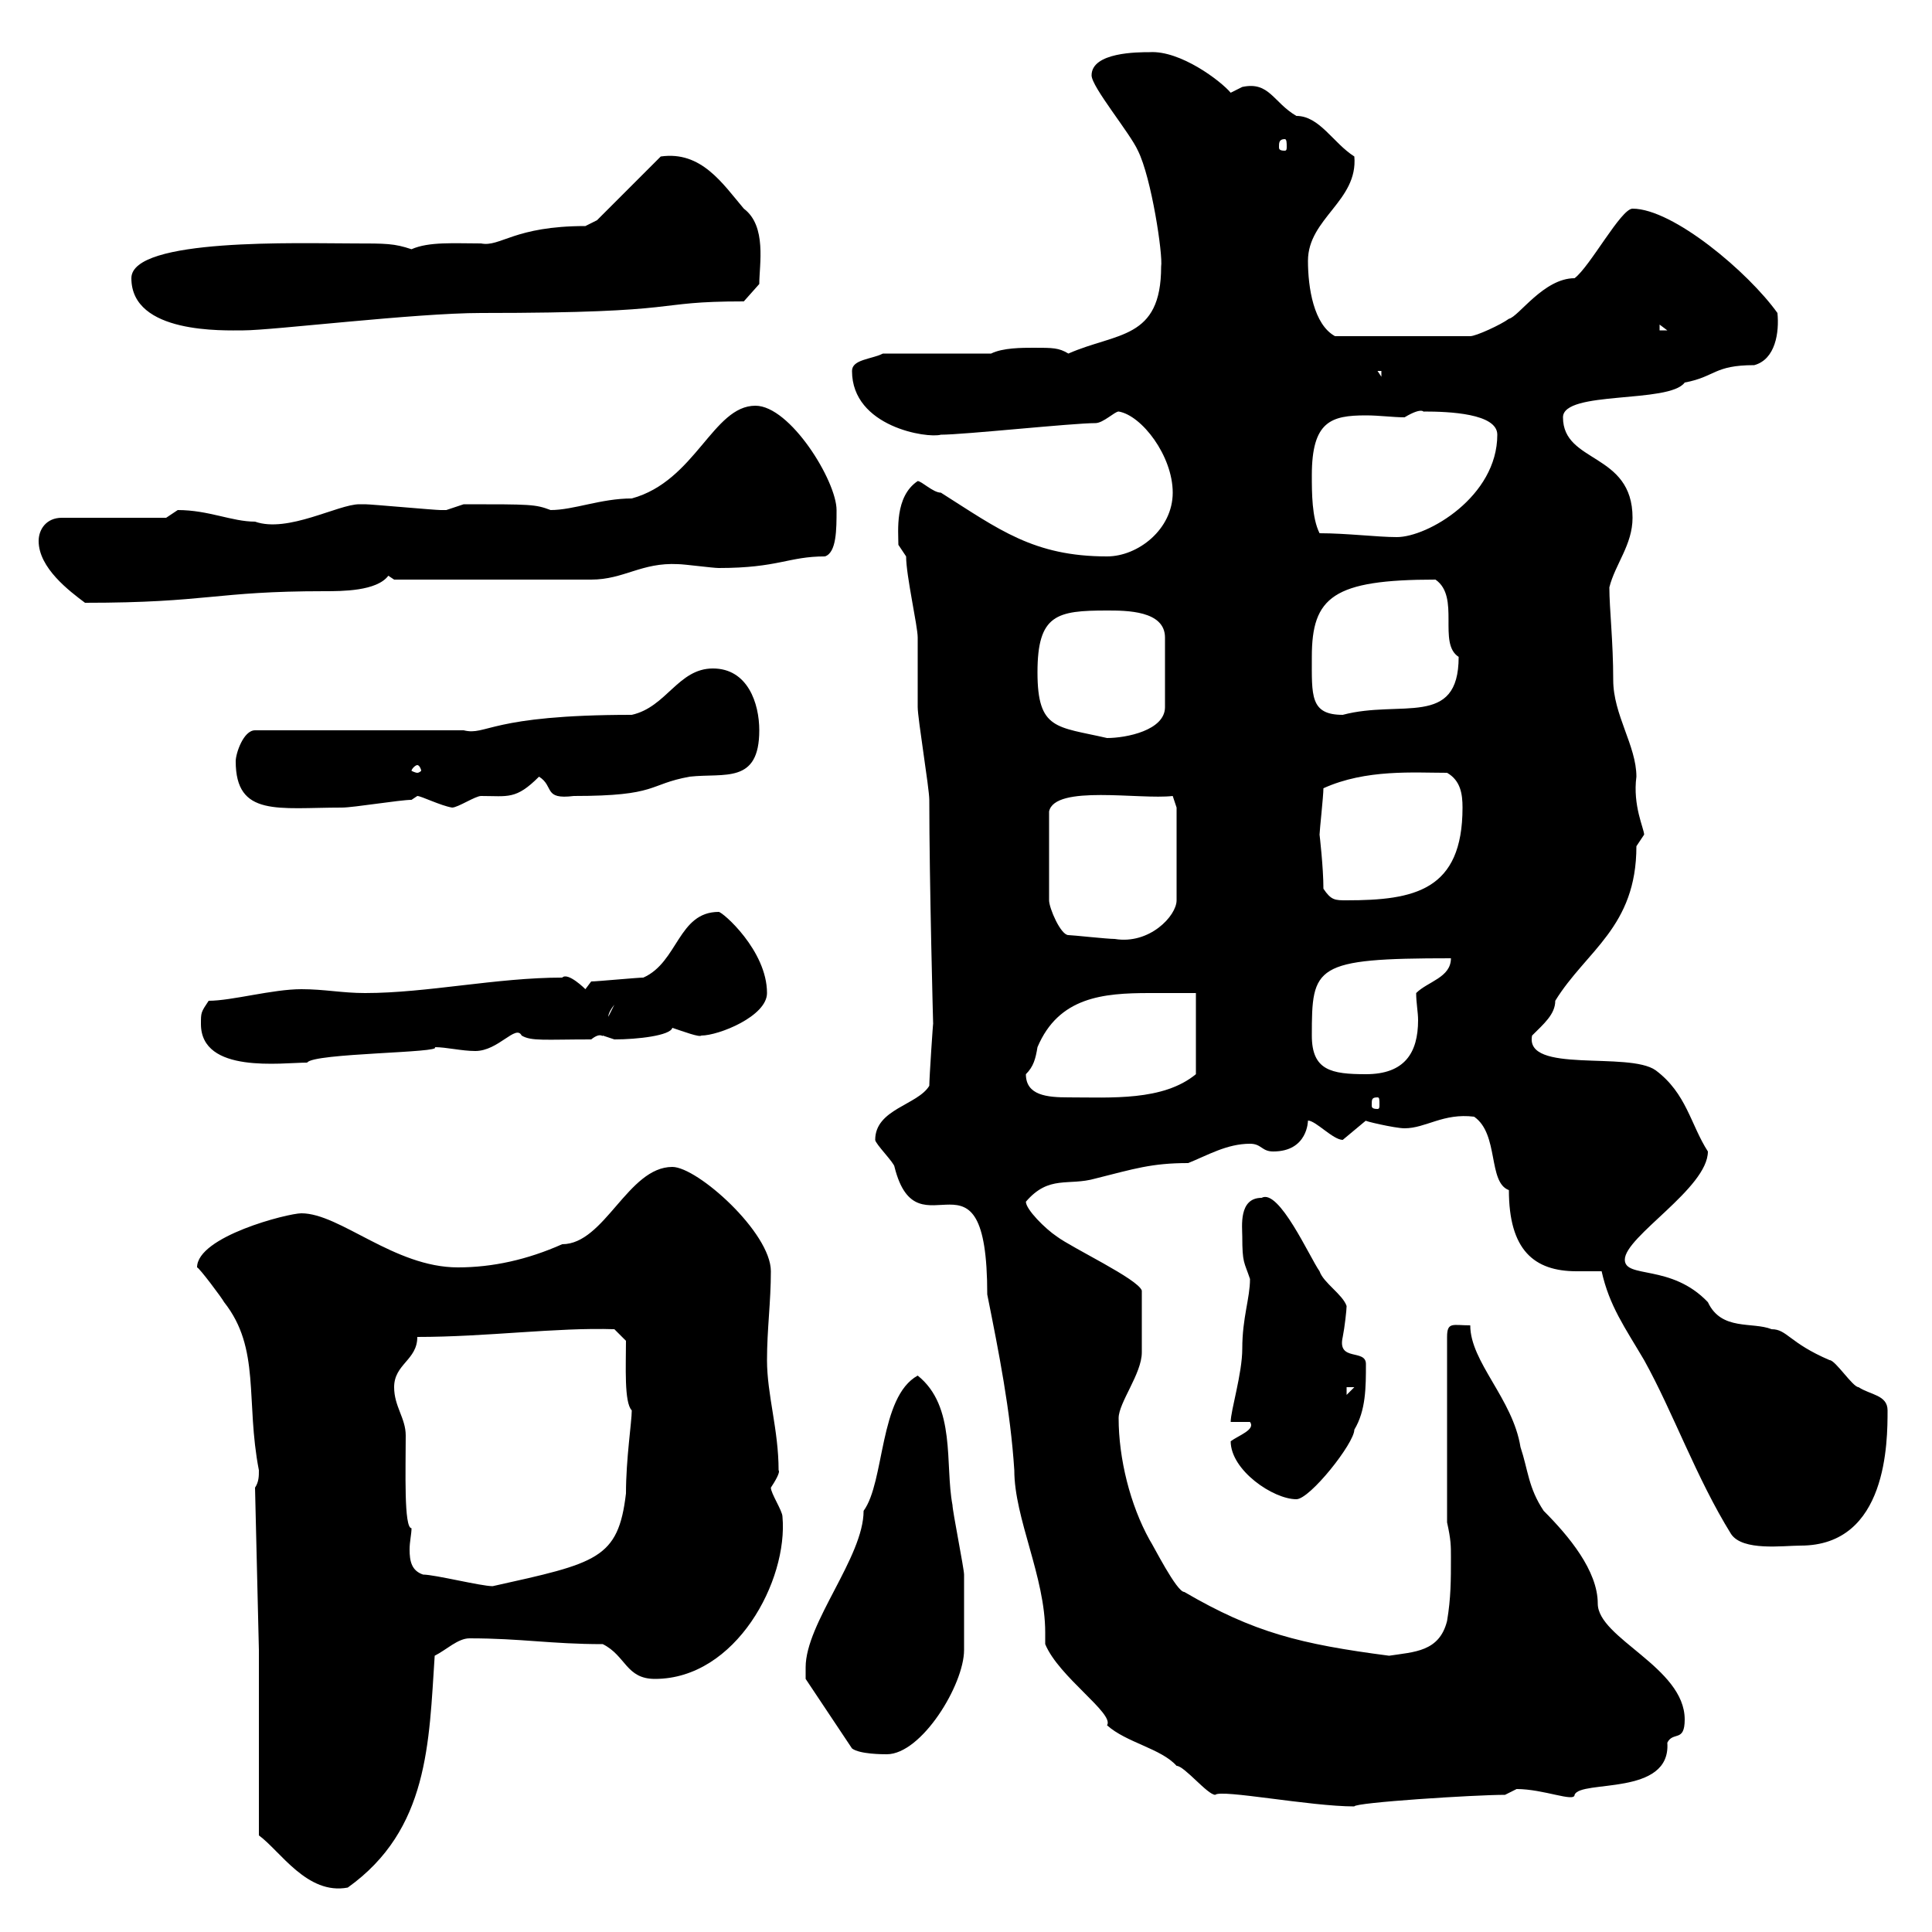<svg xmlns="http://www.w3.org/2000/svg" xmlns:xlink="http://www.w3.org/1999/xlink" width="300" height="300"><path d="M40.20 259.80L40.20 285C43.50 287.40 47.70 294.30 54 293.10C66.60 284.10 66.60 270.60 67.50 257.10C69.30 256.20 71.10 254.40 72.90 254.40C81 254.40 85.50 255.30 93.60 255.30C97.20 257.10 97.20 260.70 101.70 260.70C114.30 260.70 122.40 245.40 121.50 235.50C121.50 234.60 119.70 231.90 119.70 231C120.30 230.10 121.20 228.60 120.90 228.30C120.90 222 119.10 216.60 119.10 211.20C119.10 206.40 119.70 202.20 119.70 197.40C119.70 191.40 108.30 181.20 104.40 181.20C97.50 181.20 93.90 193.20 87.30 193.20C81.90 195.60 76.50 196.80 71.10 196.80C61.20 196.80 52.80 188.40 46.80 188.40C44.70 188.40 30.60 192 30.60 196.80C30.90 196.80 34.50 201.60 34.80 202.20C40.50 209.40 38.10 217.50 40.20 228.30C40.20 229.20 40.20 230.10 39.60 231L40.20 256.20ZM162.30 255.30C164.40 260.40 173.10 266.10 171.90 267.90C174.90 270.60 180.30 271.50 182.70 274.20C183.90 274.20 187.50 278.70 188.70 278.70C189.60 277.80 203.40 280.50 210.30 280.50C210.30 279.90 228.90 278.70 233.70 278.70C233.70 278.70 235.50 277.80 235.50 277.80C239.70 277.80 244.50 279.90 244.50 278.70C245.40 276.30 259.50 279 258.90 270.60C259.80 268.80 261.60 270.60 261.60 267C261.60 258.90 248.10 254.40 248.10 249C248.10 243.90 243.60 238.50 239.70 234.60C237.30 231 237.30 228.30 236.10 224.70C234.90 217.20 228.30 211.50 228.30 205.80C225.60 205.80 224.70 205.20 224.70 207.60L224.70 236.40C225.30 239.10 225.30 240 225.30 241.80C225.30 245.40 225.30 248.10 224.70 251.70C223.50 256.50 219.60 256.50 215.70 257.10C201.90 255.30 194.70 253.50 183.90 247.20C182.70 247.20 179.10 240 178.50 239.10C175.50 233.70 173.70 226.50 173.70 220.20C173.70 217.80 177.30 213.30 177.30 210C177.30 208.50 177.30 204.30 177.30 200.40C176.70 198.60 166.50 193.80 164.10 192C162.30 190.80 159.30 187.80 159.30 186.60C162.90 182.40 165.90 184.20 170.10 183C176.10 181.50 178.80 180.60 184.50 180.60C187.50 179.40 190.50 177.60 194.10 177.60C195.90 177.60 195.90 178.80 197.70 178.80C203.10 178.80 203.10 174 203.10 174C204.30 174 207 177 208.50 177C208.50 177 212.10 174 212.10 174C211.50 174 216.60 175.20 218.10 175.20C221.40 175.20 224.10 172.80 228.90 173.40C232.80 176.10 231 183.60 234.30 184.80C234.30 194.10 238.20 197.40 244.80 197.40C246.30 197.40 247.20 197.40 248.70 197.40C249.90 202.80 252.30 206.10 255.30 211.20C259.80 219.30 263.40 229.50 268.80 238.20C270.60 240.90 276.90 240 279.60 240C293.10 240 293.10 223.80 293.10 219C293.10 216.60 290.40 216.60 288.60 215.40C287.70 215.40 285 211.20 284.10 211.20C277.80 208.50 277.50 206.40 275.10 206.40C272.10 205.20 267.30 206.70 265.20 202.20C259.50 196.20 252.30 198.60 252.30 195.60C252.30 192 265.20 184.50 265.20 178.80C262.50 174.60 261.90 169.80 257.10 166.20C252.90 163.20 236.70 166.80 237.90 160.80C239.70 159 241.50 157.50 241.50 155.40C246.30 147.60 254.10 144 254.10 131.40C254.10 131.40 255.30 129.60 255.30 129.60C255.30 128.70 253.50 125.10 254.10 120.60C254.10 115.80 250.50 111 250.50 105.60C250.50 99.60 249.90 94.50 249.90 91.20C250.80 87.60 253.50 84.60 253.50 80.40C253.50 70.20 242.70 72 242.70 64.80C242.70 60.60 259.20 62.70 261.60 59.40C266.40 58.50 266.10 56.70 272.40 56.70C275.70 55.80 276.30 51.60 276 48.60C271.50 42.30 259.80 32.40 253.50 32.40C251.70 32.40 246.90 41.40 244.50 43.20C239.70 43.20 235.80 49.20 234.30 49.50C233.10 50.40 229.20 52.20 228.30 52.20L207.30 52.20C204 50.40 203.10 44.70 203.10 40.50C203.10 33.90 210.90 31.20 210.30 24.30C207 22.20 204.90 18 201.30 18C197.70 15.90 197.10 12.60 192.90 13.50C192.90 13.50 191.10 14.40 191.10 14.40C189.60 12.60 183.30 7.80 178.50 8.10C176.70 8.10 169.50 8.10 169.50 11.70C169.50 13.50 175.50 20.70 176.70 23.40C178.80 27.60 180.60 39.60 180.30 41.40C180.30 52.80 173.40 51.60 165.90 54.90C164.40 54 163.50 54 160.50 54C158.70 54 155.70 54 153.90 54.90L137.10 54.90C135.30 55.80 132.30 55.80 132.30 57.60C132.30 66.30 144 68.10 146.10 67.50C149.70 67.50 166.50 65.70 170.10 65.70C171.30 65.70 173.10 63.90 173.70 63.90C177.30 64.50 182.10 70.80 182.10 76.50C182.10 82.20 176.70 86.40 171.90 86.40C160.50 86.40 155.10 82.20 146.10 76.50C144.90 76.50 143.10 74.70 142.50 74.70C138.90 77.10 139.50 82.50 139.50 84.60C139.50 84.60 140.70 86.40 140.70 86.40C140.70 89.40 142.50 97.20 142.50 99C142.50 100.20 142.50 109.20 142.50 109.80C142.50 111.60 144.30 122.40 144.30 124.20C144.30 136.80 144.90 159.30 144.90 159C144.90 158.40 144.30 167.40 144.30 168.60C142.50 171.60 135.90 172.20 135.90 177C135.90 177.60 138.90 180.60 138.90 181.20C142.50 195.60 153.30 175.80 153.30 201C155.10 210 156.90 219 157.50 228.30C157.50 235.80 162.30 244.80 162.30 253.50C162.30 254.40 162.30 254.70 162.30 255.30ZM125.10 258.90C125.10 258.90 125.10 260.70 125.10 260.70L132.30 271.50C133.50 272.40 137.10 272.40 137.70 272.40C143.10 272.40 149.70 261.60 149.70 256.20C149.70 254.40 149.70 247.20 149.70 244.50C149.70 243.60 147.90 234.60 147.90 233.70C146.70 227.40 148.50 218.40 142.50 213.60C136.50 216.90 137.40 230.10 134.10 234.60C134.10 241.80 125.10 252 125.10 258.90ZM65.70 244.50C63.90 243.90 63.60 242.40 63.60 240.60C63.60 239.40 63.90 238.20 63.90 237.30C62.70 237.30 63 228.30 63 222.90C63 220.20 61.20 218.40 61.20 215.40C61.20 211.80 64.80 211.20 64.80 207.60C75.60 207.60 86.40 206.10 95.40 206.40L97.20 208.20C97.20 212.10 96.90 217.80 98.10 219C98.10 220.80 97.20 226.50 97.20 231.90C96 242.10 92.70 242.70 76.50 246.30C74.70 246.30 67.50 244.50 65.70 244.50ZM191.10 223.80C191.10 228.30 197.70 232.80 201.30 232.80C203.40 232.80 210.30 224.10 210.30 222C212.10 219 212.10 215.40 212.10 211.80C212.10 209.40 207.60 211.50 208.50 207.60C208.80 206.10 209.10 203.40 209.10 202.80C208.50 201 205.50 199.20 204.90 197.40C203.40 195.30 198.60 184.50 195.90 186C192.30 186 192.90 190.50 192.90 192C192.90 196.20 193.20 195.90 194.10 198.60C194.10 201.60 192.90 204.60 192.90 209.40C192.90 213.30 191.10 219 191.10 220.80L194.10 220.80C195 222 192.30 222.90 191.10 223.80ZM209.10 215.40L210.30 215.40L209.10 216.60ZM213.90 170.40C214.20 170.40 214.20 170.70 214.20 171.60C214.20 171.90 214.20 172.20 213.90 172.20C213 172.20 213 171.90 213 171.60C213 170.70 213 170.40 213.90 170.40ZM159.30 166.80C160.50 165.60 160.80 164.40 161.10 162.60C164.40 154.80 171.30 154.20 178.50 154.20C180.60 154.20 183.30 154.20 185.70 154.20L185.70 166.80C180.60 171 172.50 170.40 165.90 170.40C162.60 170.40 159.30 170.10 159.30 166.80ZM203.70 160.80C203.70 150 204 148.80 225.30 148.80C225.30 151.80 221.70 152.40 219.90 154.20C219.90 155.70 220.20 157.20 220.20 158.40C220.20 163.50 218.10 166.80 212.10 166.80C206.70 166.80 203.70 166.20 203.70 160.80ZM31.20 159C31.20 166.80 43.80 165 47.70 165C48.60 163.50 69 163.50 67.50 162.60C69.30 162.60 71.70 163.20 73.80 163.20C77.40 163.20 80.10 159 81 160.80C82.50 161.70 84.60 161.40 91.80 161.40C93.30 160.20 93.60 161.10 93.60 160.80C93.60 160.80 95.40 161.40 95.40 161.40C99 161.40 104.10 160.80 104.40 159.60C106.20 160.20 108.60 161.10 108.90 160.80C111.60 160.80 119.10 157.80 119.10 154.20C119.10 147.60 112.20 141.60 111.60 141.60C105.30 141.60 105.30 149.40 99.90 151.80C99 151.80 92.70 152.40 91.80 152.40L90.90 153.60C90.90 153.60 88.20 150.90 87.30 151.80C77.10 151.80 66.30 154.20 56.70 154.20C53.10 154.20 50.40 153.60 46.80 153.60C42.30 153.60 36 155.40 32.40 155.40C31.20 157.20 31.20 157.20 31.20 159ZM95.40 156L94.50 157.80C94.50 158.10 94.20 157.50 95.40 156ZM165.90 145.20C164.70 145.20 162.90 141 162.90 139.80L162.90 126C163.80 121.80 177 124.20 182.10 123.60L182.70 125.40L182.70 139.80C182.70 142.20 178.50 146.70 173.10 145.80C171.90 145.80 166.50 145.20 165.90 145.20ZM205.50 138C205.50 134.70 204.90 129.60 204.90 129.60C204.90 129 205.50 123.60 205.50 122.40C212.10 119.40 219.60 120 224.70 120C226.80 121.20 227.10 123.30 227.10 125.40C227.10 138.30 219.60 139.80 209.10 139.80C207.30 139.80 206.70 139.80 205.50 138ZM36.60 118.20C36.60 126.90 43.20 125.40 53.10 125.40C54.90 125.40 62.10 124.20 63.90 124.20C63.90 124.20 64.80 123.60 64.80 123.60C65.40 123.60 68.40 125.10 70.20 125.40C71.10 125.40 73.80 123.60 74.70 123.60C78.90 123.60 80.10 124.20 83.70 120.60C86.10 122.10 84.30 124.20 89.10 123.60C102.30 123.60 100.50 121.80 107.10 120.60C112.50 120 117.90 121.80 117.90 113.40C117.90 109.20 116.10 103.80 110.70 103.80C105.30 103.80 103.50 109.80 98.10 111C75.90 111 75.60 114.30 72 113.40L39.60 113.40C37.80 113.40 36.60 117 36.60 118.20ZM64.80 118.80C65.10 118.80 65.40 119.40 65.40 119.70C65.40 119.70 65.10 120 64.80 120C64.50 120 63.90 119.70 63.90 119.70C63.90 119.40 64.50 118.80 64.80 118.80ZM161.10 104.40C161.10 95.40 164.10 94.80 171.90 94.80C174.90 94.80 180.90 94.80 180.90 99L180.90 109.80C180.90 113.40 174.90 114.60 171.90 114.60C164.10 112.80 161.10 113.40 161.10 104.40ZM203.70 102C203.70 92.70 207 90 222.90 90C226.80 92.70 223.20 99.90 226.50 102C226.50 113.10 217.50 108.60 208.50 111C203.40 111 203.70 108 203.70 102ZM6 84C6 88.20 10.80 91.80 13.20 93.60C32.40 93.60 33.30 91.80 50.40 91.80C53.10 91.80 58.50 91.80 60.30 89.40L61.20 90L91.80 90C96.90 90 99.60 87.30 105.30 87.60C106.20 87.60 110.70 88.20 111.60 88.20C120.90 88.20 122.40 86.40 128.10 86.40C129.90 85.80 129.90 82.20 129.90 79.20C129.90 74.70 122.70 63 117.30 63C110.70 63 108 74.70 98.10 77.40C93.30 77.40 89.10 79.20 85.50 79.20C83.10 78.30 82.50 78.30 72 78.30C72 78.30 69.30 79.20 69.30 79.20C68.40 79.20 68.40 79.20 68.40 79.20C67.50 79.20 57.60 78.30 56.70 78.30C56.70 78.30 56.70 78.30 55.80 78.30C52.50 78.30 44.70 82.80 39.60 81C36 81 32.40 79.20 27.60 79.20C27.60 79.20 25.80 80.40 25.80 80.40L9.60 80.40C7.20 80.40 6 82.20 6 84ZM203.70 73.80C203.70 65.40 206.70 64.50 212.10 64.50C214.20 64.50 216.30 64.80 218.10 64.80C221.10 63 221.10 64.20 221.10 63.90C225 63.90 232.50 64.20 232.50 67.50C232.50 77.10 221.70 83.40 216.90 83.40C213.90 83.40 209.10 82.80 204.90 82.80C203.70 80.40 203.70 76.50 203.70 73.80ZM213.90 57.60L214.50 57.60L214.50 58.50ZM20.40 43.20C20.40 51.90 34.80 51.30 37.80 51.30C42.30 51.30 64.50 48.60 74.70 48.60C107.70 48.60 100.50 46.80 115.50 46.80L117.90 44.10C117.90 41.10 119.10 35.10 115.50 32.40C112.20 28.50 108.90 23.40 102.60 24.30L92.70 34.20C92.70 34.20 90.90 35.10 90.90 35.10C79.80 35.10 77.70 38.40 74.70 37.80C70.50 37.80 66.60 37.50 63.90 38.70C61.20 37.80 60 37.80 54.90 37.80C46.50 37.80 20.40 36.90 20.40 43.20ZM257.70 50.40L258.90 51.30L257.70 51.30ZM199.50 21.60C199.80 21.60 199.80 22.20 199.80 22.80C199.80 23.10 199.80 23.40 199.50 23.40C198.60 23.40 198.60 23.10 198.60 22.80C198.60 22.20 198.60 21.60 199.50 21.60Z"/></svg>